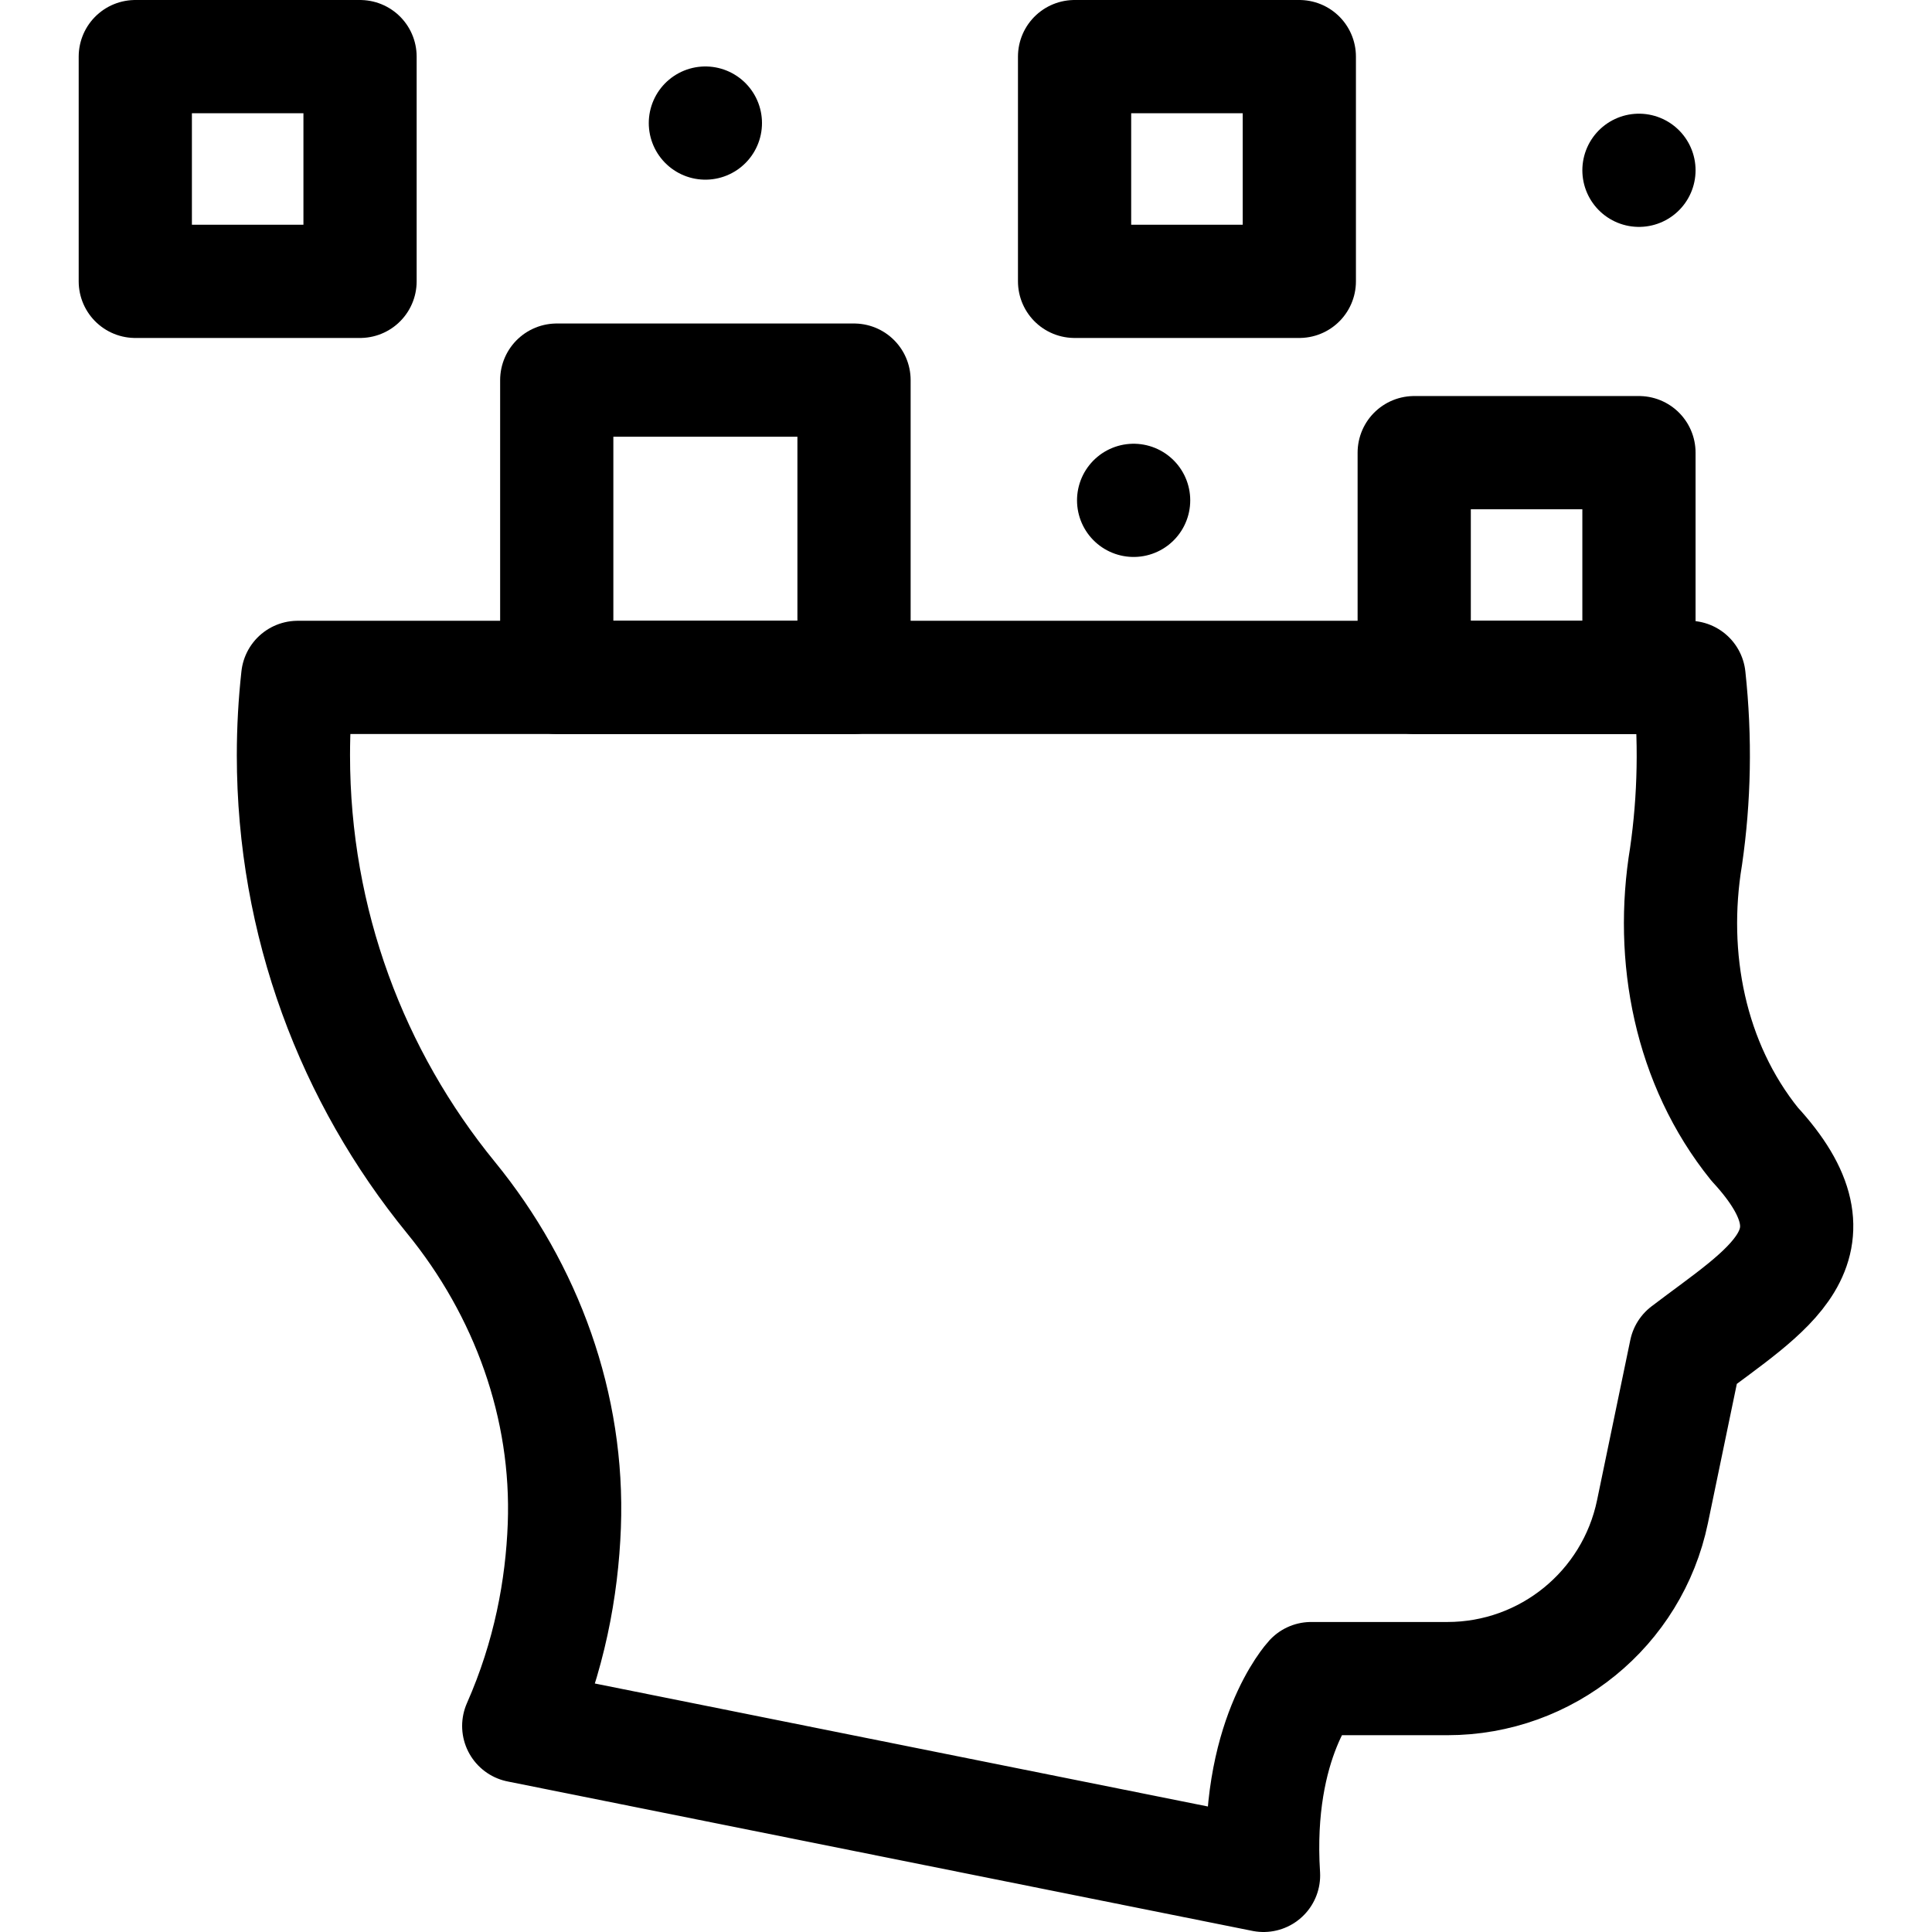 <?xml version="1.0" encoding="UTF-8"?>
<svg xmlns="http://www.w3.org/2000/svg" xmlns:xlink="http://www.w3.org/1999/xlink" version="1.1" id="Capa_1" x="0px" y="0px" viewBox="0 0 511.959 511.959" style="enable-background:new 0 0 511.959 511.959;" xml:space="preserve" width="512" height="512">
<g>
	<g>
		<g>
			<path style="fill:none;stroke:#000000;stroke-width:30;stroke-linecap:round;stroke-linejoin:round;stroke-miterlimit:10;" d="&#10;&#9;&#9;&#9;&#9;M464.947,303.169c-17.155-21.307-22.579-49.558-18.165-76.221c2.217-15.29,2.563-31.184,0.802-47.448H78.89&#10;&#9;&#9;&#9;&#9;c-0.749,6.771-1.137,13.651-1.137,20.621c0,44.467,15.653,85.273,41.744,117.222c20.056,24.559,31.242,55.309,30.042,86.993&#10;&#9;&#9;&#9;&#9;c-0.622,16.417-3.929,34.578-12.079,53.025l197.365,39.597c-2.286-36.024,12.617-52.148,12.617-52.148h36.101&#10;&#9;&#9;&#9;&#9;c26.307,0,49.001-18.468,54.347-44.226l8.813-42.462C468.192,341.733,489.906,330.222,464.947,303.169z"/>
		</g>
	</g>
	<g>
		
			<rect x="374.751" y="119.946" style="fill:none;stroke:#000000;stroke-width:30;stroke-linecap:round;stroke-linejoin:round;stroke-miterlimit:10;" width="59.555" height="59.555"/>
		
			<rect x="284.751" y="15" style="fill:none;stroke:#000000;stroke-width:30;stroke-linecap:round;stroke-linejoin:round;stroke-miterlimit:10;" width="59.555" height="59.555"/>
		
			<rect x="35.852" y="15.002" style="fill:none;stroke:#000000;stroke-width:30;stroke-linecap:round;stroke-linejoin:round;stroke-miterlimit:10;" width="59.555" height="59.555"/>
		
			<rect x="147.531" y="100.725" style="fill:none;stroke:#000000;stroke-width:30;stroke-linecap:round;stroke-linejoin:round;stroke-miterlimit:10;" width="78.776" height="78.776"/>
		
			<line style="fill:none;stroke:#000000;stroke-width:30;stroke-linecap:round;stroke-linejoin:round;stroke-miterlimit:10;" x1="186.919" y1="32.61" x2="186.919" y2="32.61"/>
		
			<line style="fill:none;stroke:#000000;stroke-width:30;stroke-linecap:round;stroke-linejoin:round;stroke-miterlimit:10;" x1="300.399" y1="132.587" x2="300.399" y2="132.587"/>
		
			<line style="fill:none;stroke:#000000;stroke-width:30;stroke-linecap:round;stroke-linejoin:round;stroke-miterlimit:10;" x1="434.306" y1="45.125" x2="434.306" y2="45.125"/>
	</g>
</g>















</svg>

